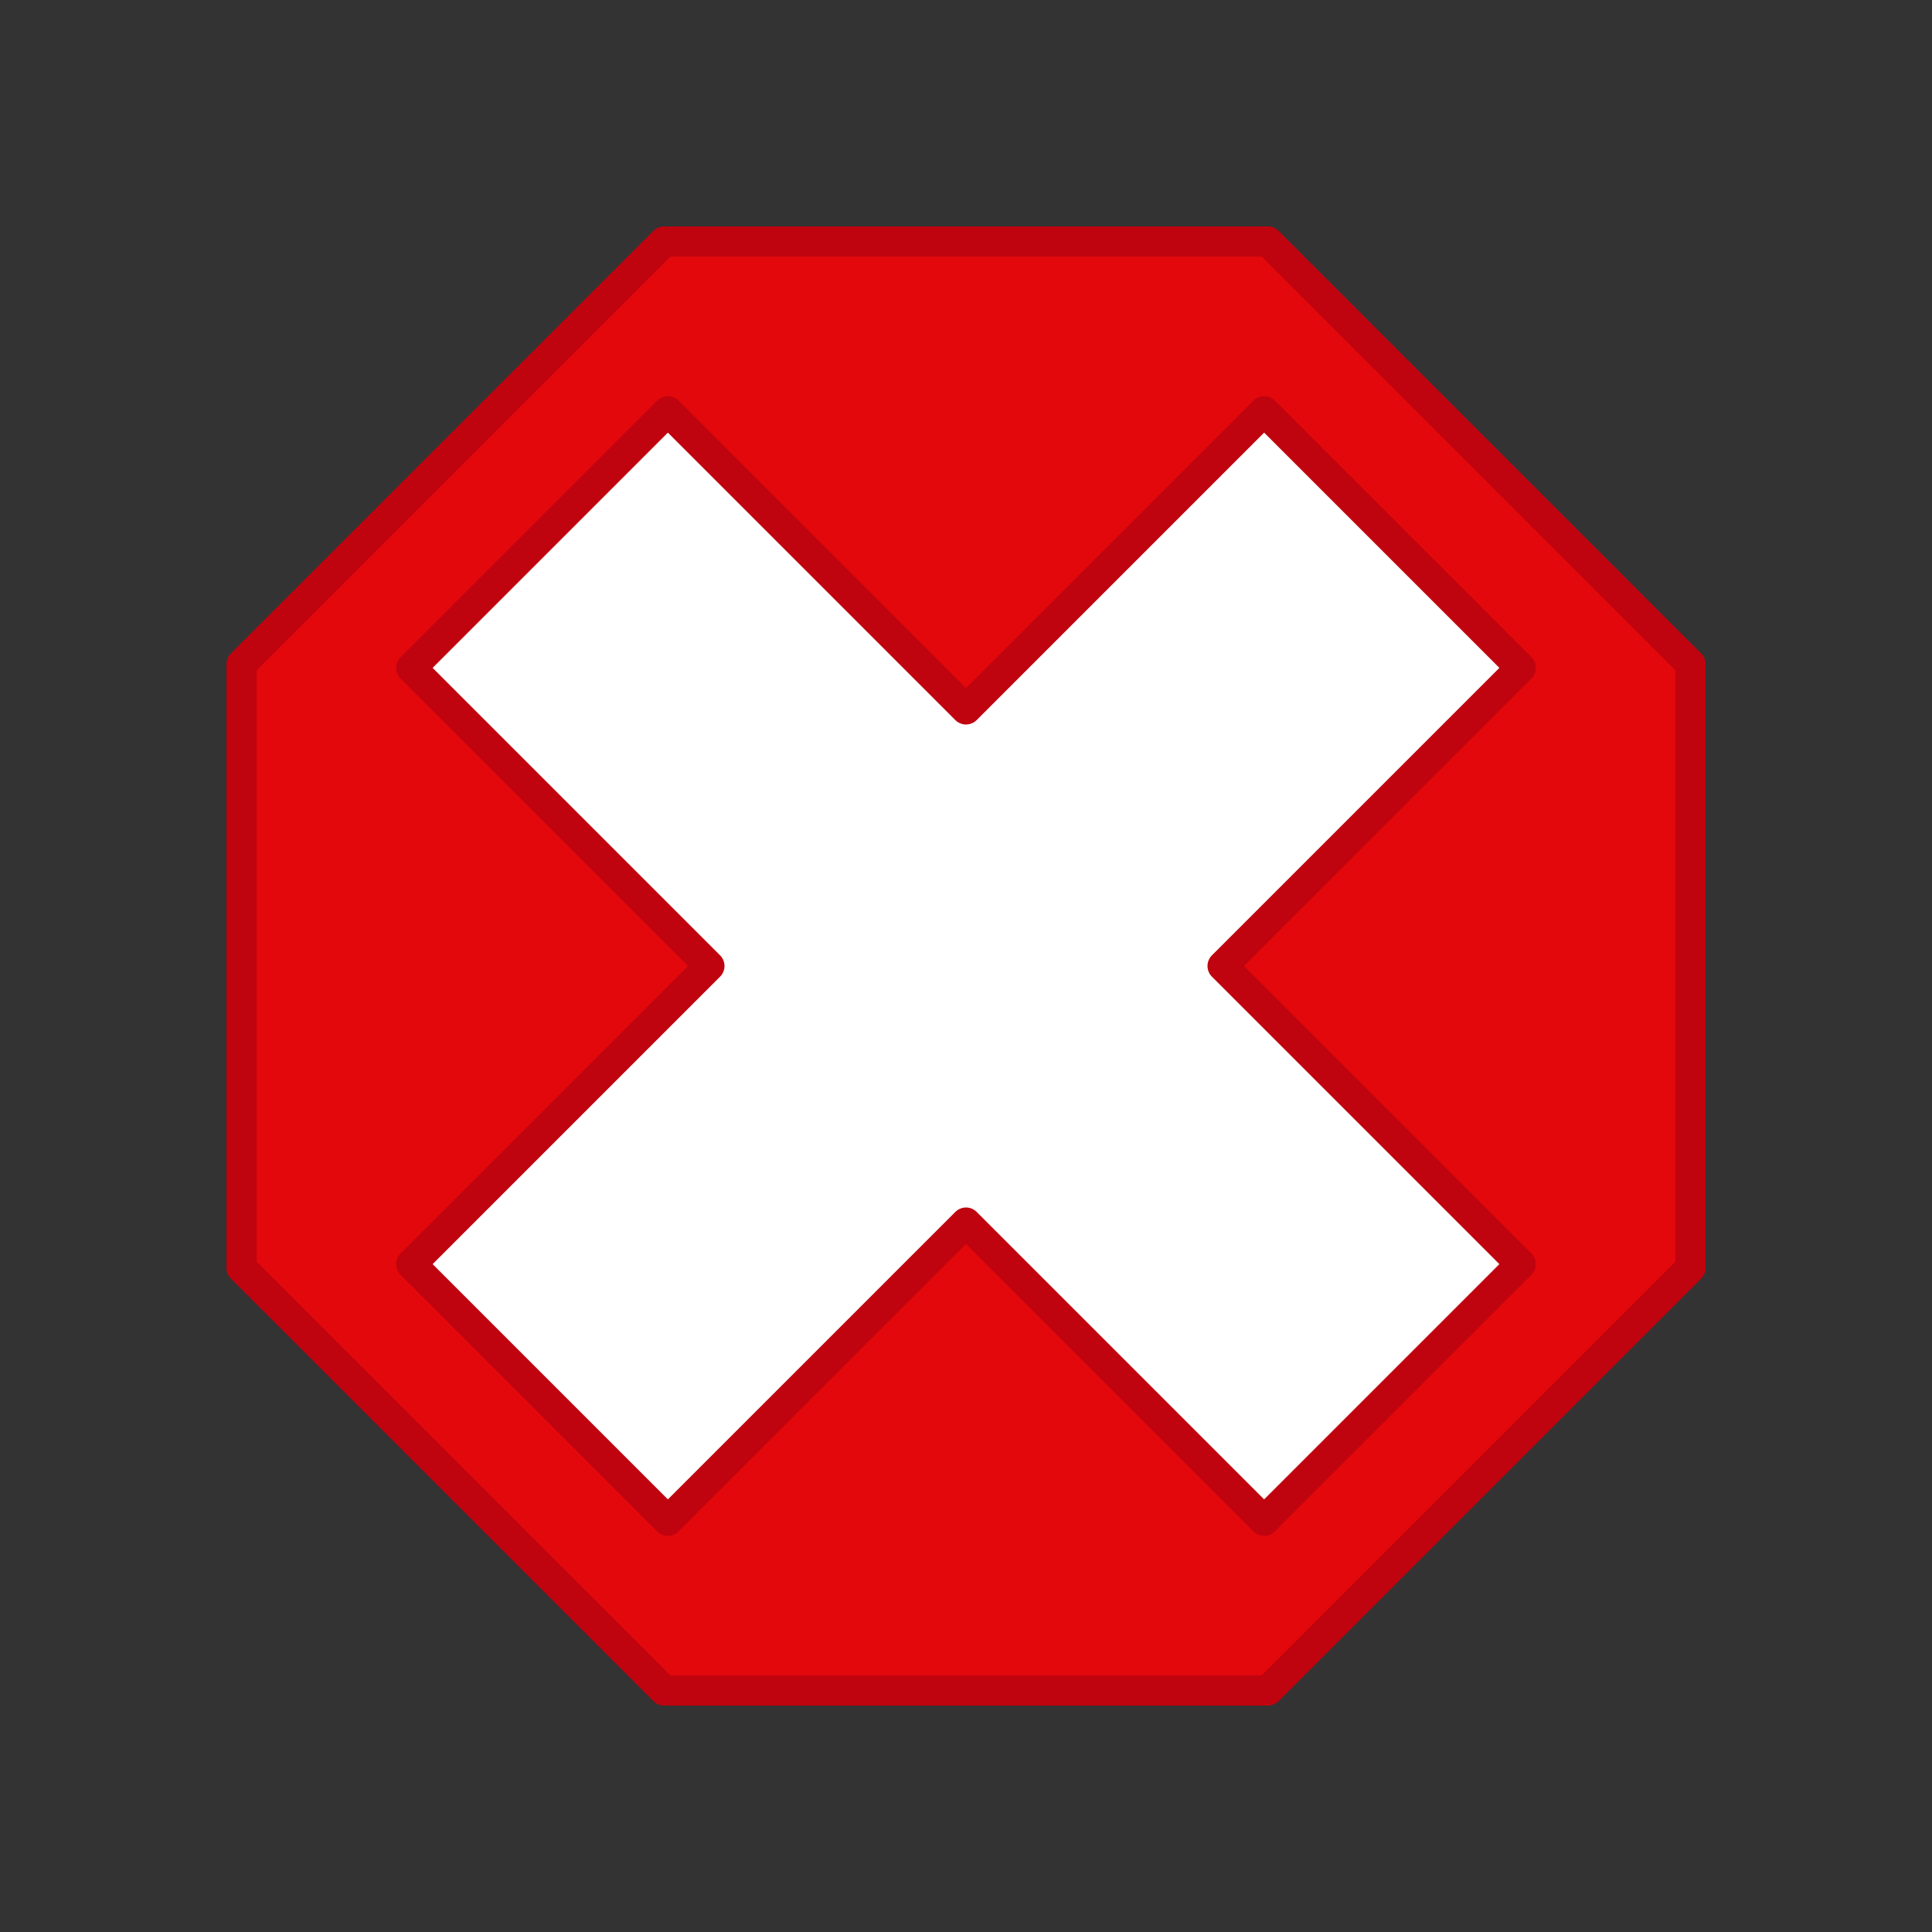 <?xml version="1.0" encoding="UTF-8" standalone="no"?>
<!-- Created with Inkscape (http://www.inkscape.org/) -->
<svg
    xmlns:inkscape="http://www.inkscape.org/namespaces/inkscape"
    xmlns:rdf="http://www.w3.org/1999/02/22-rdf-syntax-ns#"
    xmlns="http://www.w3.org/2000/svg"
    xmlns:xlink="http://www.w3.org/1999/xlink"
    xmlns:ns1="http://sozi.baierouge.fr"
    xmlns:cc="http://creativecommons.org/ns#"
    xmlns:sodipodi="http://sodipodi.sourceforge.net/DTD/sodipodi-0.dtd"
    xmlns:dc="http://purl.org/dc/elements/1.1/"
    id="svg2"
    viewBox="0 0 16 16"
    version="1.1"
  >
  <rect x="0" y="0" width="16" height="16" fill="#333333" stroke="none"/>
  <g
      id="layer1"
      transform="translate(0 -1036.4)"
    >
    <path
        id="rect3809"
        style="fill:#ffffff"
        d="m5.531 1039.8-2.125 2.125 2.469 2.469-2.469 2.469 2.125 2.125 2.469-2.469 2.469 2.469 2.125-2.125-2.469-2.469 2.469-2.469-2.125-2.125l-2.469 2.4-2.469-2.4z"
    />
    <path
        id="rect3801"
        style="stroke-linejoin:round;stroke:#bf030f;stroke-width:.25;fill:#e2080c"
        d="m5.5 2-3.5 3.5v5l3.5 3.5h5l3.5-3.5v-5l-3.5-3.5h-5zm0.031 1.406 2.469 2.469l2.469-2.469 2.125 2.125-2.469 2.469 2.469 2.469-2.125 2.125-2.469-2.469-2.469 2.469-2.125-2.125 2.469-2.469-2.469-2.469 2.125-2.125z"
        transform="translate(0 1036.4)"
    />
  </g
  >
</svg
>
